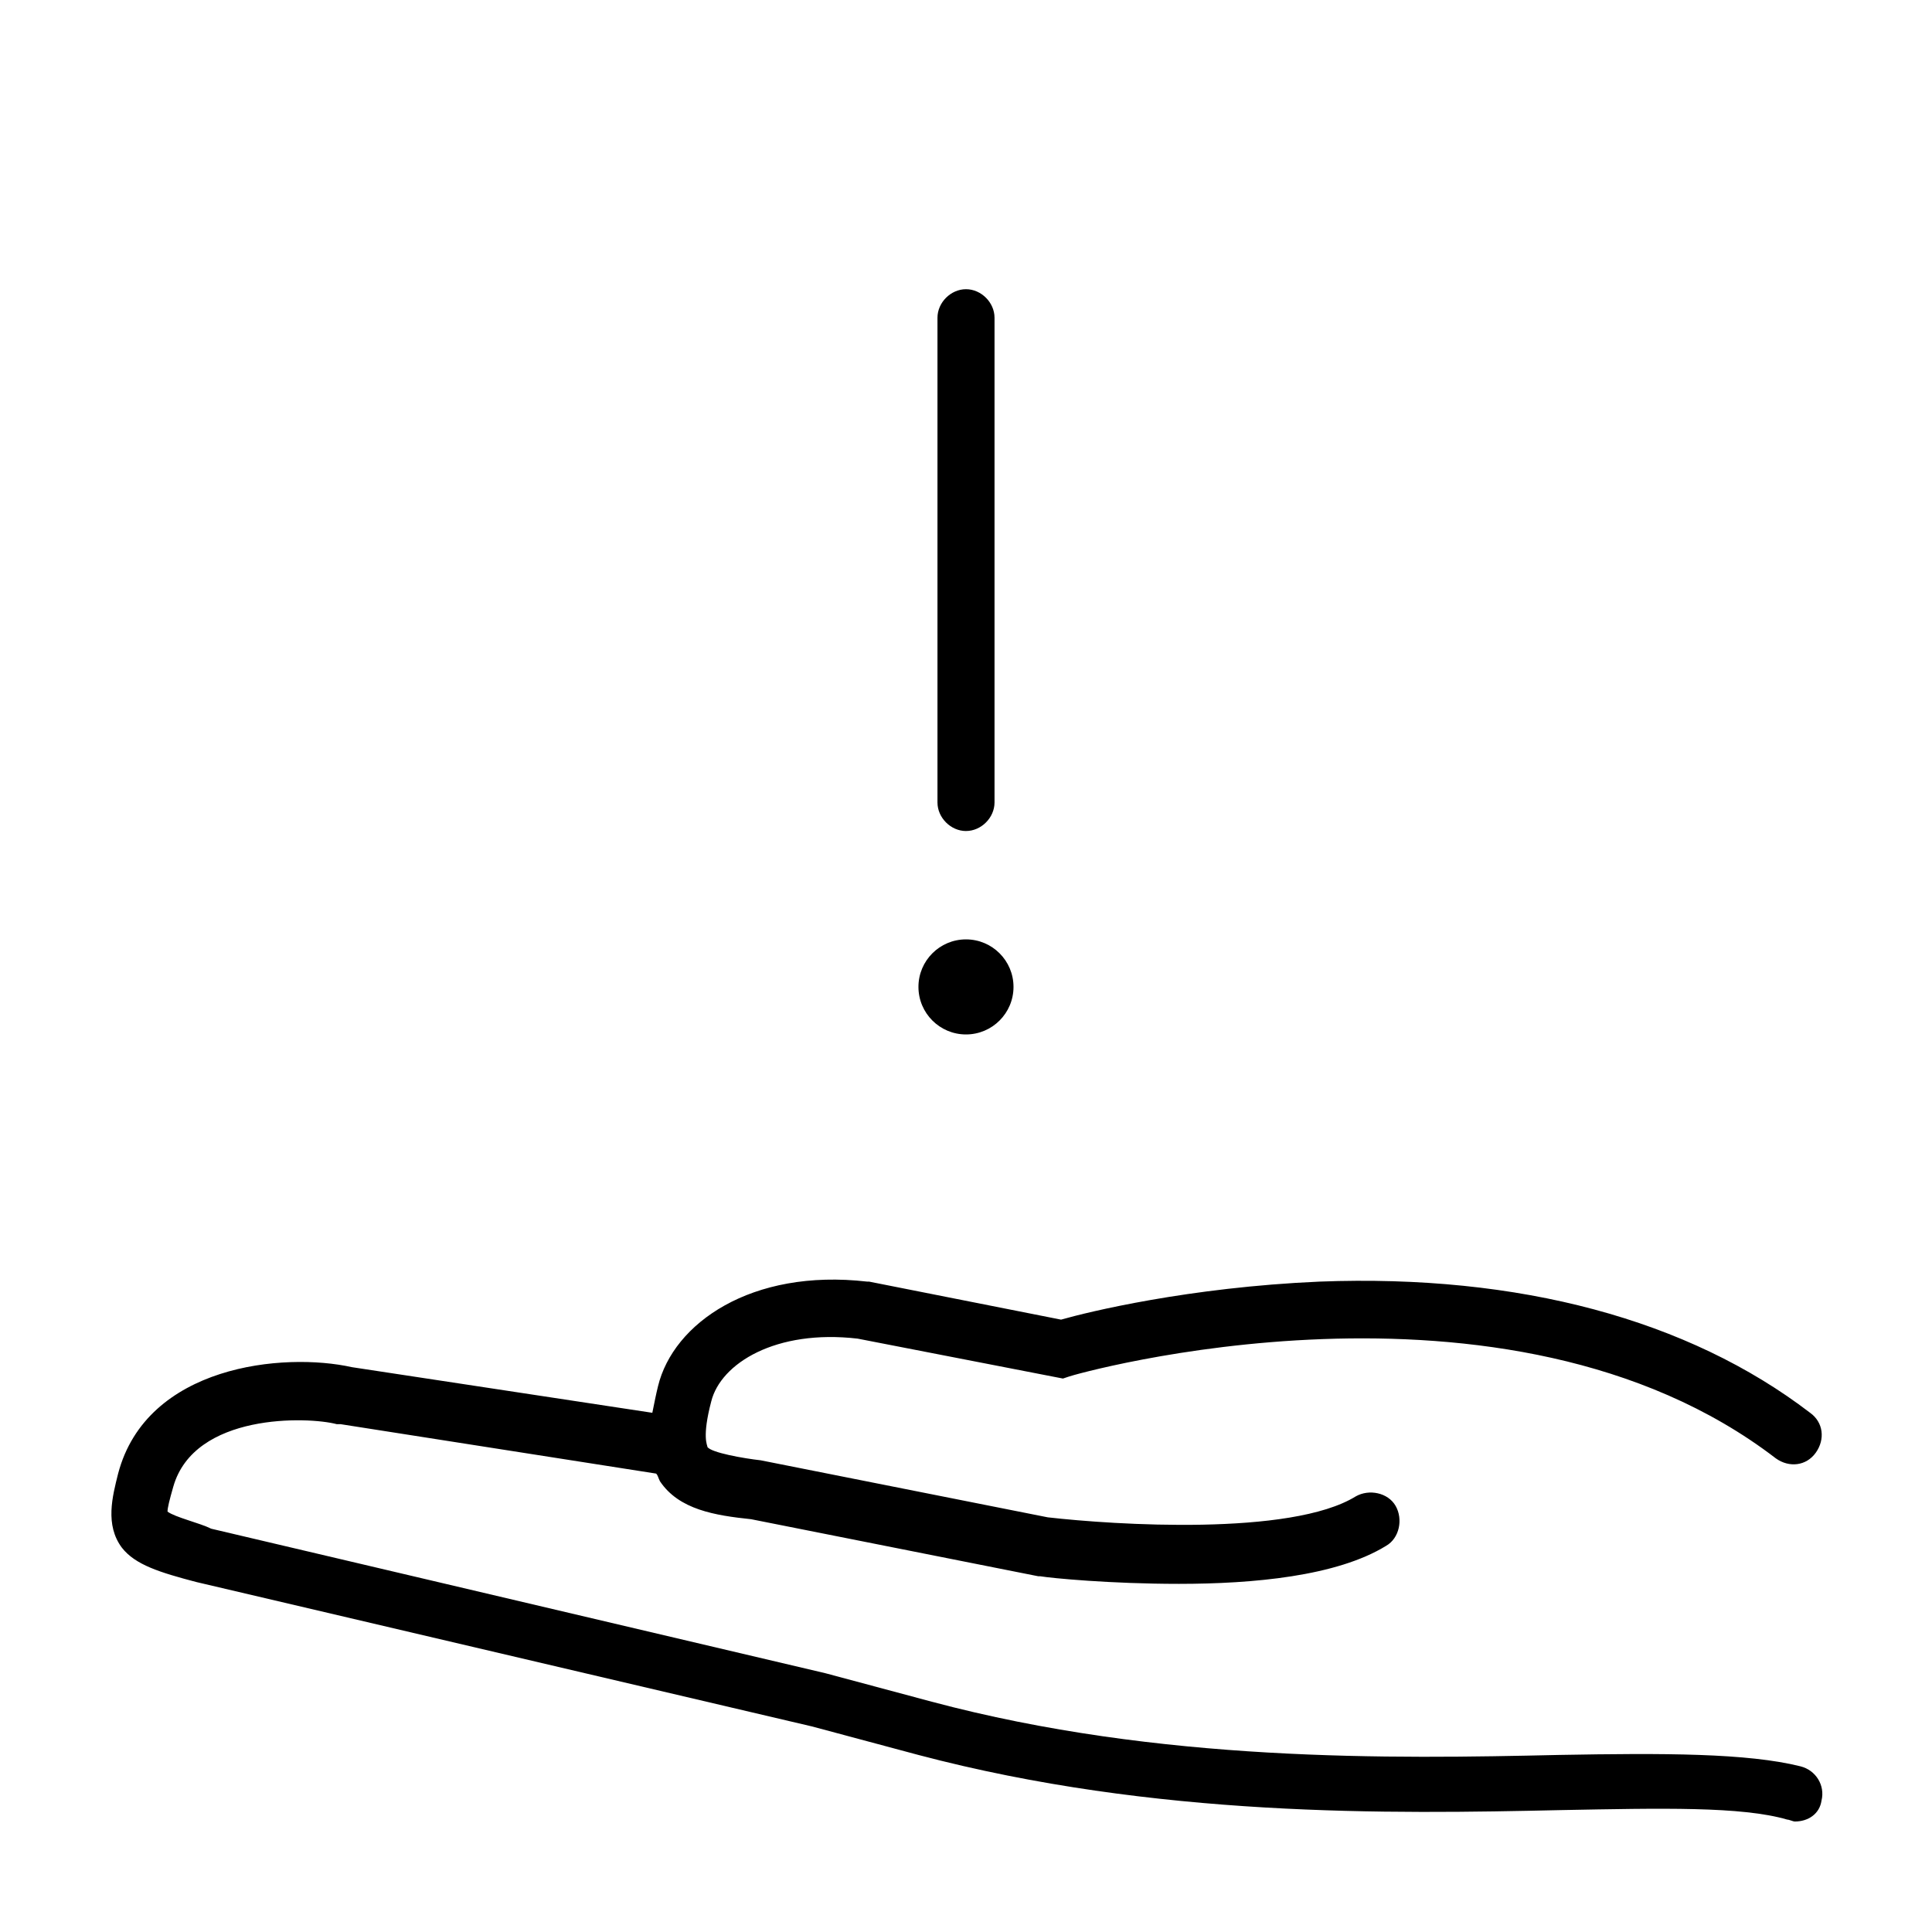 <?xml version="1.0" encoding="UTF-8"?>
<!-- Uploaded to: SVG Repo, www.svgrepo.com, Generator: SVG Repo Mixer Tools -->
<svg fill="#000000" width="800px" height="800px" version="1.1" viewBox="144 144 512 512" xmlns="http://www.w3.org/2000/svg">
 <g>
  <path d="m621.17 612.1c-14.105-3.527-36.273-3.527-63.984-3.023-44.336 1.008-105.8 2.016-166.26-14.105l-28.215-7.559-162.73-38.289c-3.019-1.512-9.57-3.023-11.586-4.531 0-1.008 0.504-3.023 1.512-6.551 5.543-19.648 35.77-18.641 43.328-16.625h1.008l83.633 13.098c0.504 0.504 0.504 1.008 1.008 2.016 5.039 7.559 14.609 9.07 24.184 10.078l76.074 15.113h0.504c3.023 0.504 18.641 2.016 36.777 2.016 19.648 0 41.816-2.016 54.914-10.078 3.527-2.016 4.535-7.055 2.519-10.578-2.016-3.527-7.055-4.535-10.578-2.519-17.129 10.578-63.984 7.559-81.617 5.543l-76.074-15.113c-4.535-0.504-13.098-2.016-14.105-3.527 0-0.504-1.512-2.519 1.008-12.09 2.519-10.078 17.129-19.145 38.793-16.625l54.41 10.578 1.512-0.504c1.008-0.504 115.88-33.25 187.42 21.664 3.527 2.519 8.062 2.016 10.578-1.512 2.519-3.527 2.016-8.062-1.512-10.578-32.242-24.688-77.082-36.777-129.98-34.762-34.762 1.512-61.465 8.062-68.52 10.078l-50.883-10.078h-0.504c-30.73-3.527-51.387 11.082-55.418 27.711-0.504 2.016-1.008 4.535-1.512 7.055l-79.602-12.09c-18.137-4.039-54.414-0.516-61.969 28.203-1.512 6.047-3.527 13.602 1.008 19.648 3.527 4.535 10.078 6.551 19.648 9.07l163.23 38.289 28.215 7.559c62.977 16.625 124.95 15.617 170.29 14.609 26.703-0.504 47.863-1.008 59.953 2.519 0.504 0 1.512 0.504 2.016 0.504 3.527 0 6.551-2.016 7.055-5.543 1-4.031-1.516-8.062-5.547-9.07z"/>
  <path d="m412.59 405.54c0 6.957-5.641 12.598-12.594 12.598-6.957 0-12.598-5.641-12.598-12.598 0-6.953 5.641-12.594 12.598-12.594 6.953 0 12.594 5.641 12.594 12.594"/>
  <path d="m400 364.23c-4.031 0-7.559-3.527-7.559-7.559v-128.47c0-4.031 3.527-7.559 7.559-7.559s7.559 3.527 7.559 7.559v128.47c-0.004 4.031-3.531 7.555-7.559 7.555z"/>
 </g>
</svg>